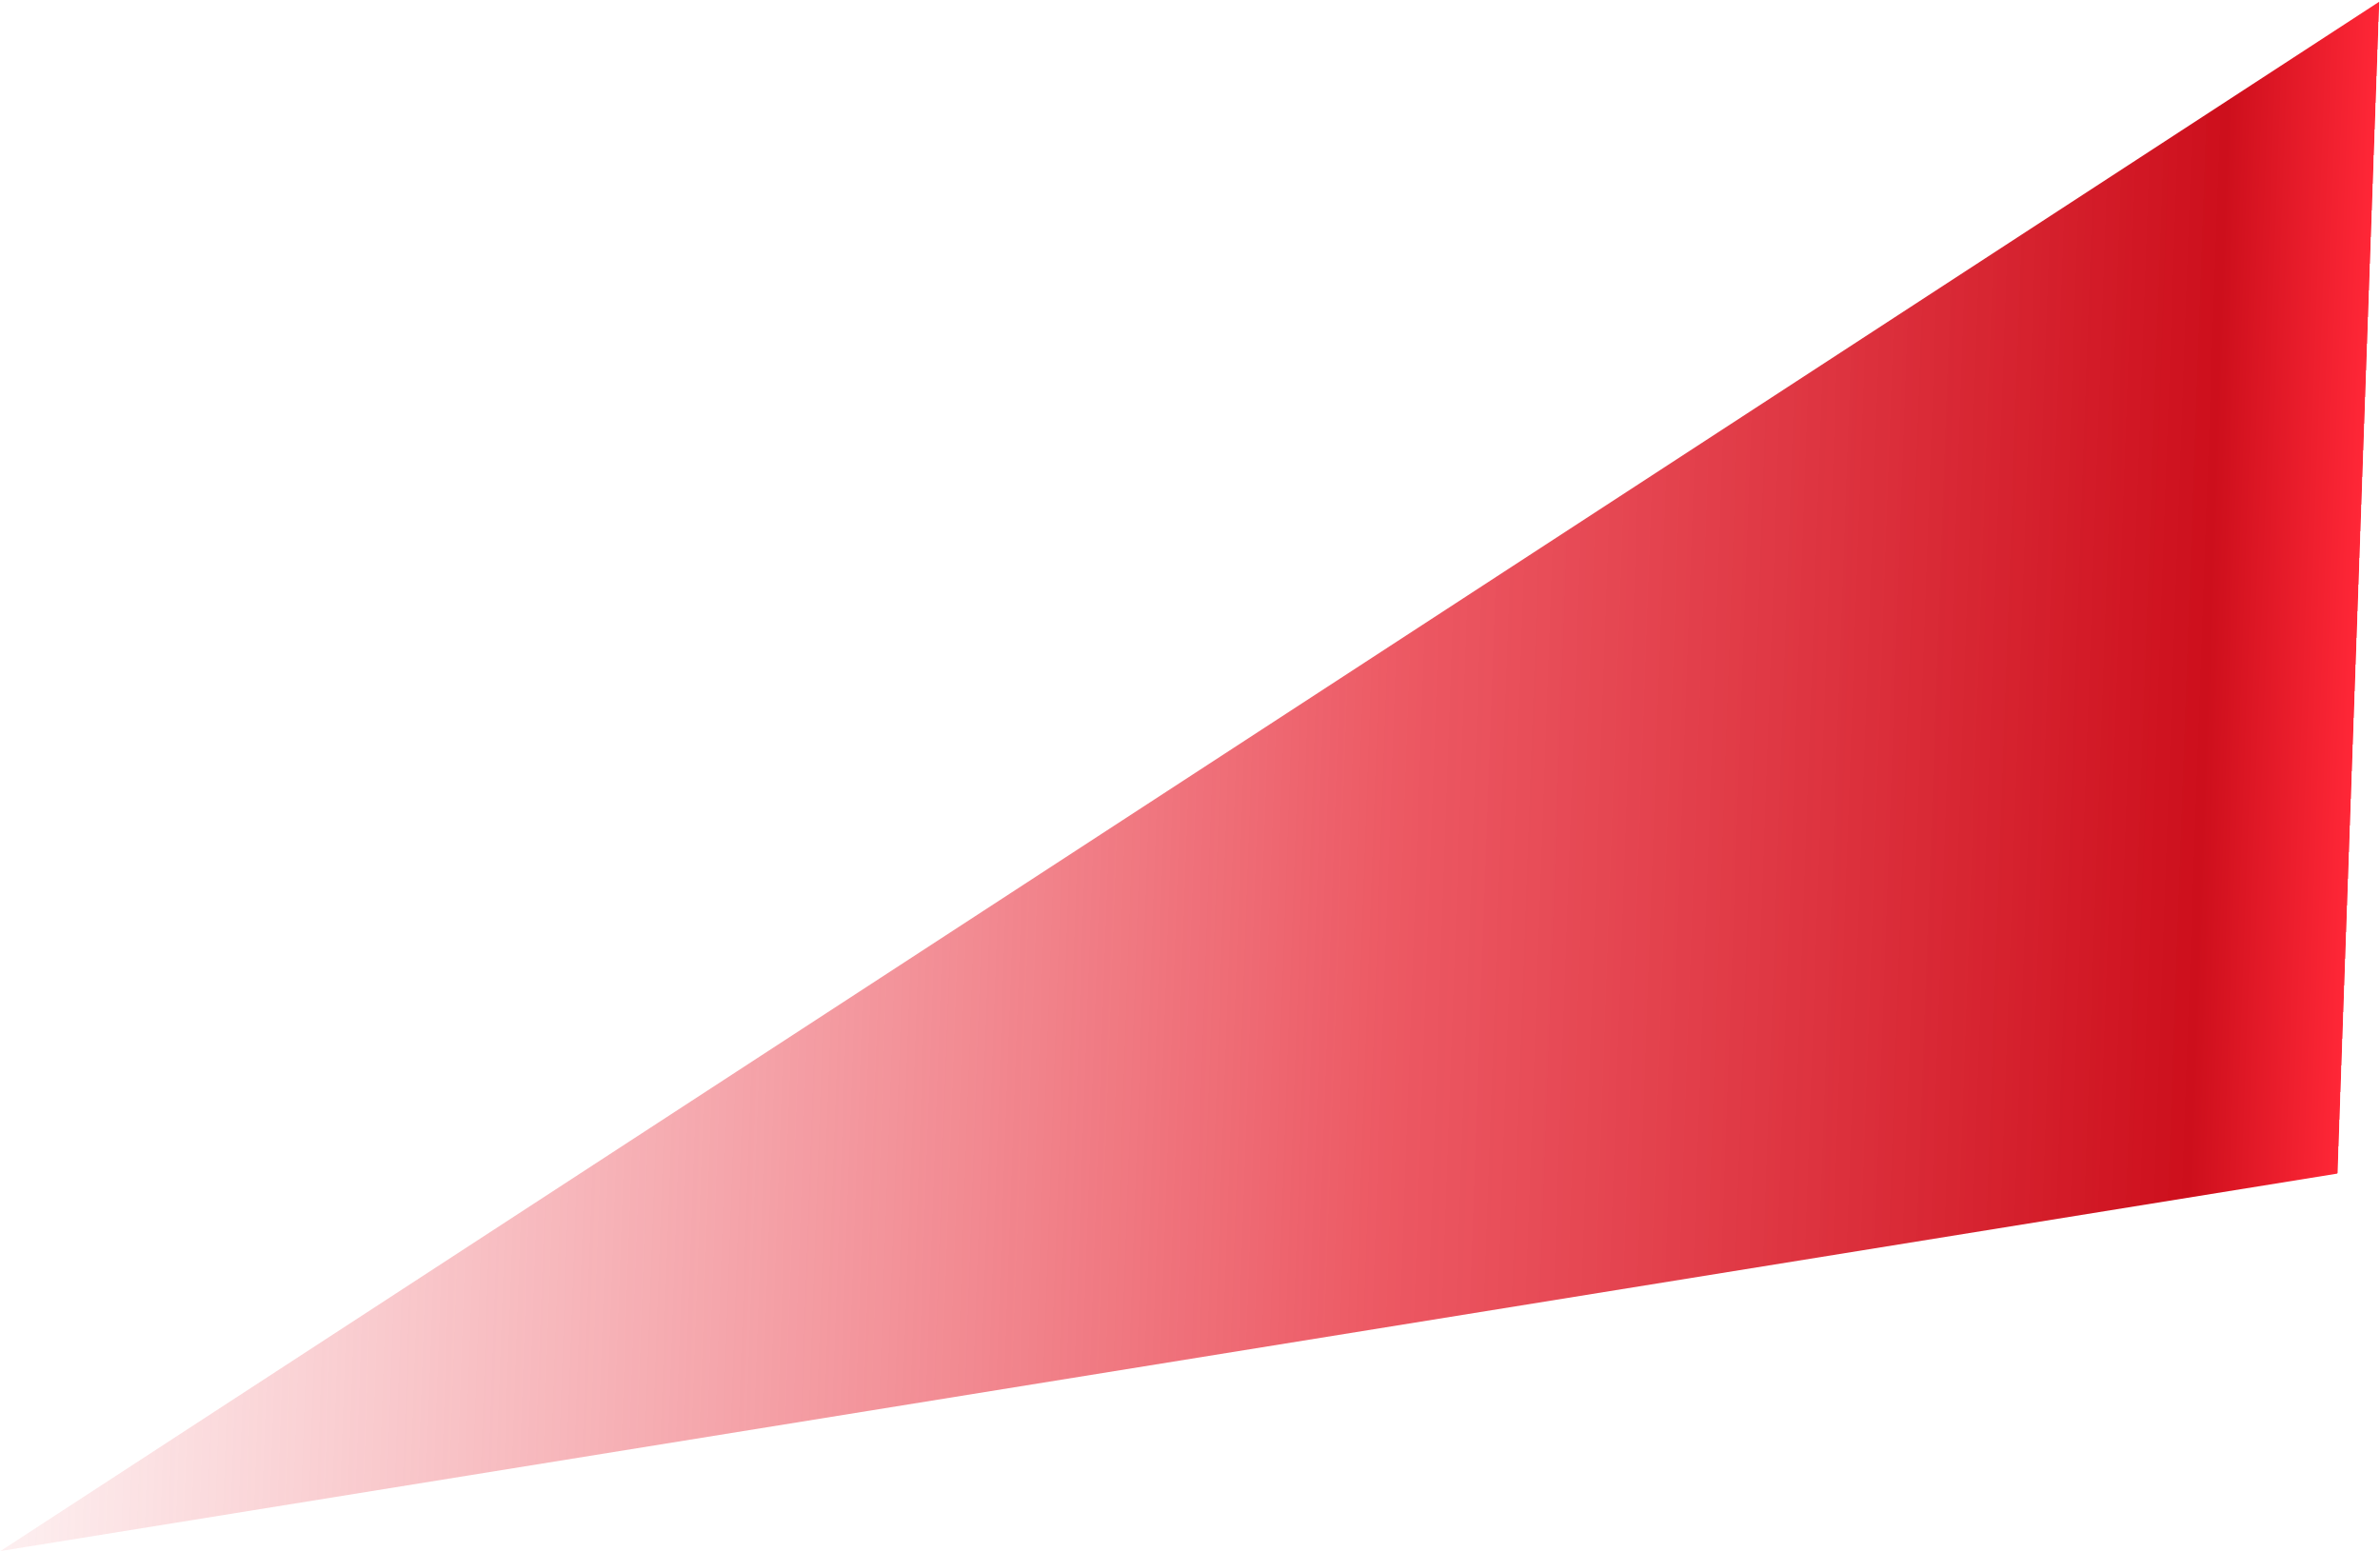 <?xml version="1.0" encoding="UTF-8"?> <svg xmlns="http://www.w3.org/2000/svg" width="882" height="575" viewBox="0 0 882 575" fill="none"><path d="M866.274 434.841L0.155 574.716L2.622 573.111L1.389 573.913L881.734 0.621L866.274 434.841Z" fill="url(#paint0_linear_134_27)"></path><defs><linearGradient id="paint0_linear_134_27" x1="870.763" y1="308.766" x2="-42.373" y2="276.254" gradientUnits="userSpaceOnUse"><stop stop-color="#FF2C3B" stop-opacity="0.41"></stop><stop offset="0" stop-color="#FF2737"></stop><stop offset="0.06" stop-color="#CD0F1C"></stop><stop offset="0.39" stop-color="#E72836" stop-opacity="0.77"></stop><stop offset="1" stop-color="#EA4450" stop-opacity="0.01"></stop></linearGradient></defs></svg> 